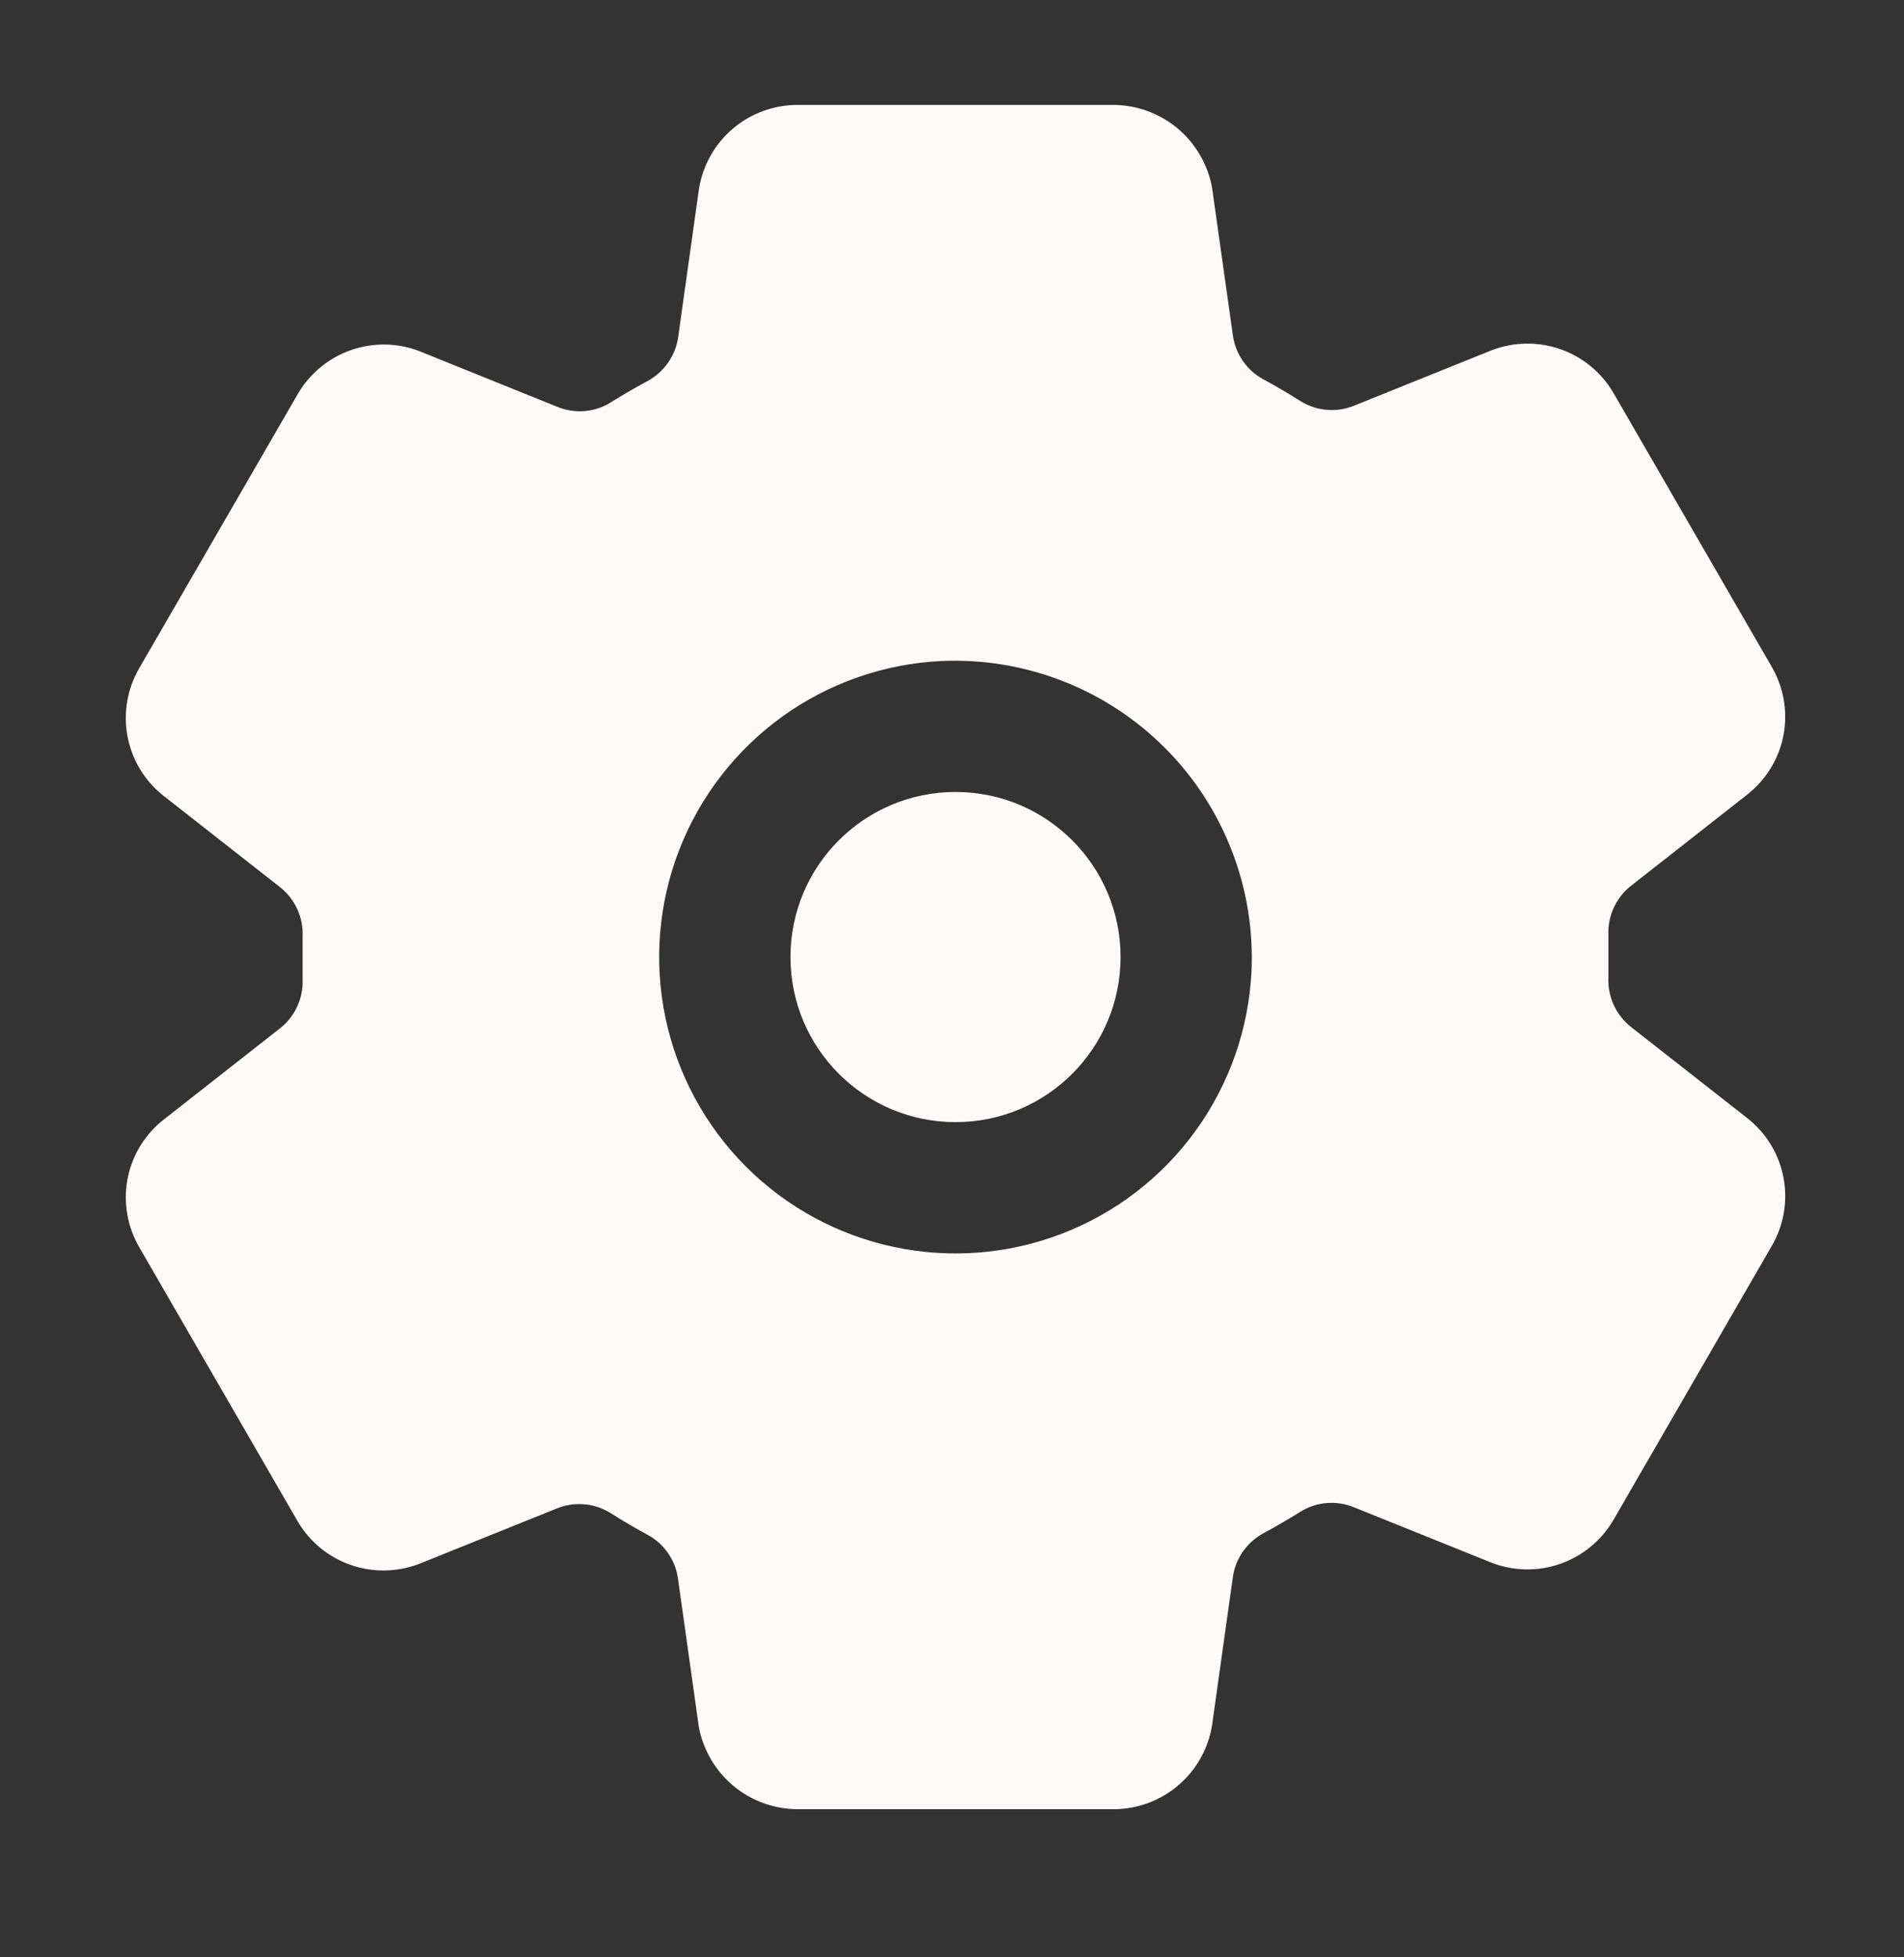 <?xml version="1.0" encoding="UTF-8"?> <svg xmlns="http://www.w3.org/2000/svg" width="36" height="37" viewBox="0 0 36 37" fill="none"><rect x="0" y="0" width="36" height="37" fill="#333333" stroke="none"/><path d="M18.067 21.212C19.79 21.212 21.187 19.815 21.187 18.091C21.187 16.368 19.79 14.971 18.067 14.971C16.343 14.971 14.946 16.368 14.946 18.091C14.946 19.815 16.343 21.212 18.067 21.212Z" fill="#FFFAFA"></path><path d="M33.081 21.173L33.049 21.146L30.838 19.413C30.698 19.302 30.587 19.16 30.512 18.998C30.438 18.835 30.403 18.658 30.411 18.479V17.67C30.404 17.493 30.439 17.316 30.514 17.155C30.588 16.994 30.7 16.853 30.839 16.744L33.049 15.01L33.081 14.983C33.422 14.699 33.651 14.303 33.727 13.867C33.802 13.43 33.72 12.98 33.495 12.598L30.503 7.422C30.5 7.417 30.497 7.412 30.494 7.407C30.268 7.03 29.916 6.745 29.501 6.6C29.086 6.456 28.633 6.461 28.222 6.615L28.197 6.624L25.599 7.67C25.435 7.736 25.258 7.763 25.081 7.747C24.905 7.731 24.735 7.674 24.585 7.58C24.356 7.435 24.122 7.298 23.885 7.169C23.731 7.086 23.599 6.968 23.5 6.824C23.4 6.68 23.336 6.515 23.311 6.341L22.92 3.569L22.912 3.518C22.826 3.089 22.596 2.702 22.259 2.422C21.922 2.143 21.499 1.988 21.061 1.983H15.072C14.628 1.985 14.199 2.143 13.86 2.429C13.521 2.716 13.294 3.114 13.219 3.551L13.213 3.59L12.823 6.369C12.799 6.542 12.735 6.706 12.636 6.85C12.537 6.994 12.406 7.112 12.254 7.197C12.016 7.325 11.782 7.461 11.553 7.604C11.404 7.698 11.234 7.755 11.059 7.77C10.883 7.786 10.706 7.759 10.543 7.693L7.942 6.643L7.918 6.633C7.505 6.478 7.052 6.473 6.636 6.618C6.221 6.763 5.869 7.05 5.643 7.427L5.634 7.442L2.638 12.622C2.413 13.004 2.33 13.454 2.406 13.892C2.482 14.329 2.71 14.726 3.051 15.01L3.084 15.037L5.295 16.77C5.435 16.881 5.546 17.023 5.621 17.185C5.695 17.348 5.73 17.525 5.722 17.703V18.513C5.729 18.69 5.694 18.866 5.619 19.027C5.545 19.189 5.434 19.329 5.294 19.439L3.084 21.173L3.051 21.2C2.711 21.483 2.482 21.879 2.406 22.316C2.331 22.753 2.413 23.203 2.638 23.585L5.63 28.761C5.633 28.766 5.636 28.771 5.639 28.776C5.865 29.153 6.217 29.438 6.632 29.583C7.047 29.727 7.5 29.722 7.911 29.567L7.936 29.558L10.532 28.513C10.696 28.447 10.873 28.42 11.05 28.436C11.226 28.451 11.396 28.509 11.546 28.603C11.775 28.748 12.009 28.885 12.246 29.014C12.4 29.097 12.532 29.215 12.631 29.359C12.731 29.503 12.795 29.668 12.819 29.841L13.209 32.614L13.217 32.664C13.303 33.095 13.534 33.482 13.871 33.762C14.209 34.042 14.633 34.196 15.072 34.2H21.061C21.505 34.198 21.934 34.04 22.273 33.753C22.612 33.467 22.839 33.069 22.914 32.632L22.92 32.592L23.31 29.814C23.334 29.641 23.399 29.476 23.498 29.332C23.598 29.189 23.73 29.07 23.883 28.986C24.122 28.857 24.357 28.721 24.583 28.579C24.733 28.485 24.902 28.428 25.078 28.413C25.254 28.397 25.43 28.424 25.594 28.49L28.194 29.537L28.219 29.547C28.631 29.701 29.084 29.707 29.5 29.562C29.916 29.416 30.267 29.13 30.494 28.752C30.497 28.747 30.5 28.742 30.503 28.737L33.494 23.562C33.72 23.18 33.803 22.729 33.727 22.292C33.652 21.854 33.423 21.457 33.081 21.173ZM23.663 18.355C23.612 19.439 23.247 20.486 22.612 21.367C21.978 22.248 21.101 22.925 20.088 23.317C19.076 23.709 17.971 23.798 16.909 23.573C15.846 23.349 14.872 22.821 14.104 22.053C13.337 21.285 12.809 20.311 12.584 19.249C12.36 18.186 12.449 17.082 12.841 16.069C13.233 15.057 13.911 14.18 14.792 13.545C15.673 12.911 16.719 12.546 17.804 12.495C18.582 12.461 19.36 12.589 20.086 12.871C20.813 13.153 21.472 13.584 22.023 14.135C22.575 14.686 23.005 15.346 23.287 16.072C23.57 16.799 23.698 17.576 23.663 18.355Z" fill="#FFFAFA"></path></svg> 